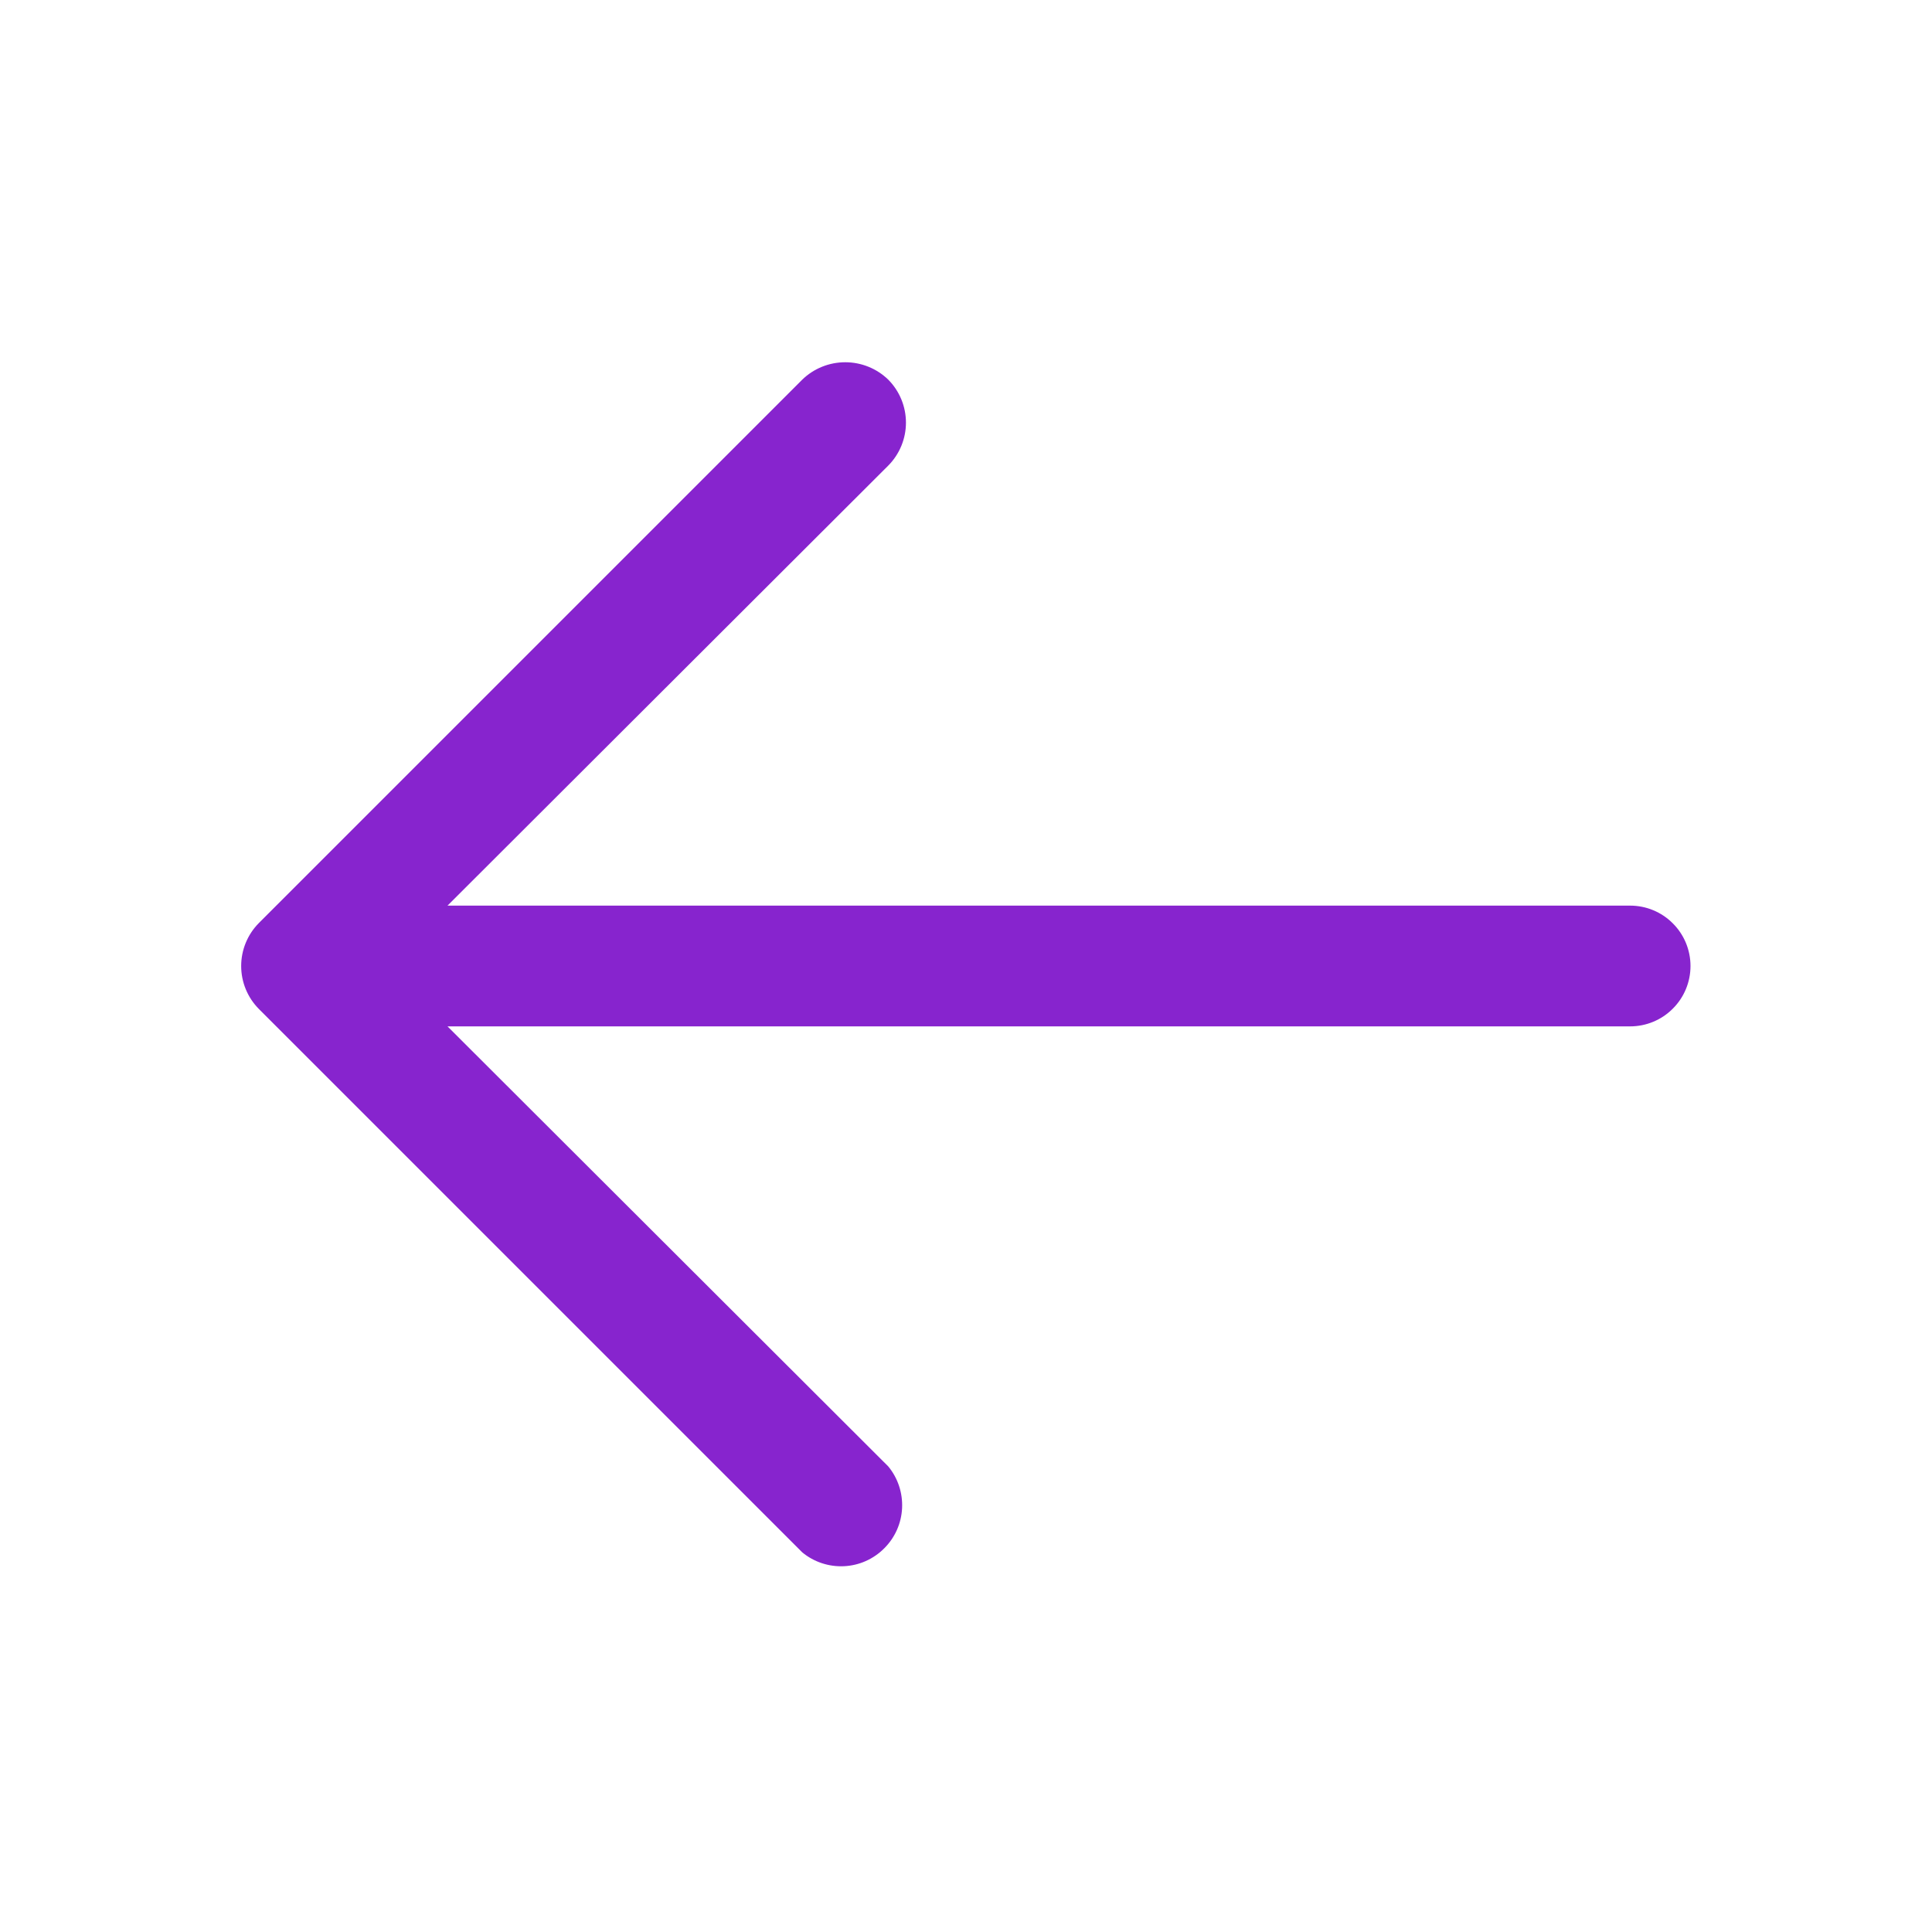 <svg width="24" height="24" viewBox="0 0 24 24" fill="none" xmlns="http://www.w3.org/2000/svg">
<path d="M3.216 11.466L9.966 4.716C10.109 4.577 10.301 4.5 10.5 4.5C10.699 4.5 10.891 4.577 11.034 4.716C11.175 4.858 11.254 5.05 11.254 5.25C11.254 5.45 11.175 5.642 11.034 5.784L5.559 11.25L20.25 11.25C20.449 11.25 20.64 11.329 20.78 11.47C20.921 11.61 21 11.801 21 12C21 12.199 20.921 12.39 20.78 12.53C20.64 12.671 20.449 12.75 20.25 12.75L5.559 12.75L11.034 18.216C11.154 18.361 11.215 18.546 11.206 18.735C11.197 18.923 11.118 19.101 10.984 19.234C10.851 19.368 10.673 19.447 10.485 19.456C10.296 19.465 10.111 19.404 9.966 19.284L3.216 12.534C3.075 12.392 2.996 12.2 2.996 12C2.996 11.8 3.075 11.608 3.216 11.466Z" fill="#8724CE"/>
</svg>
